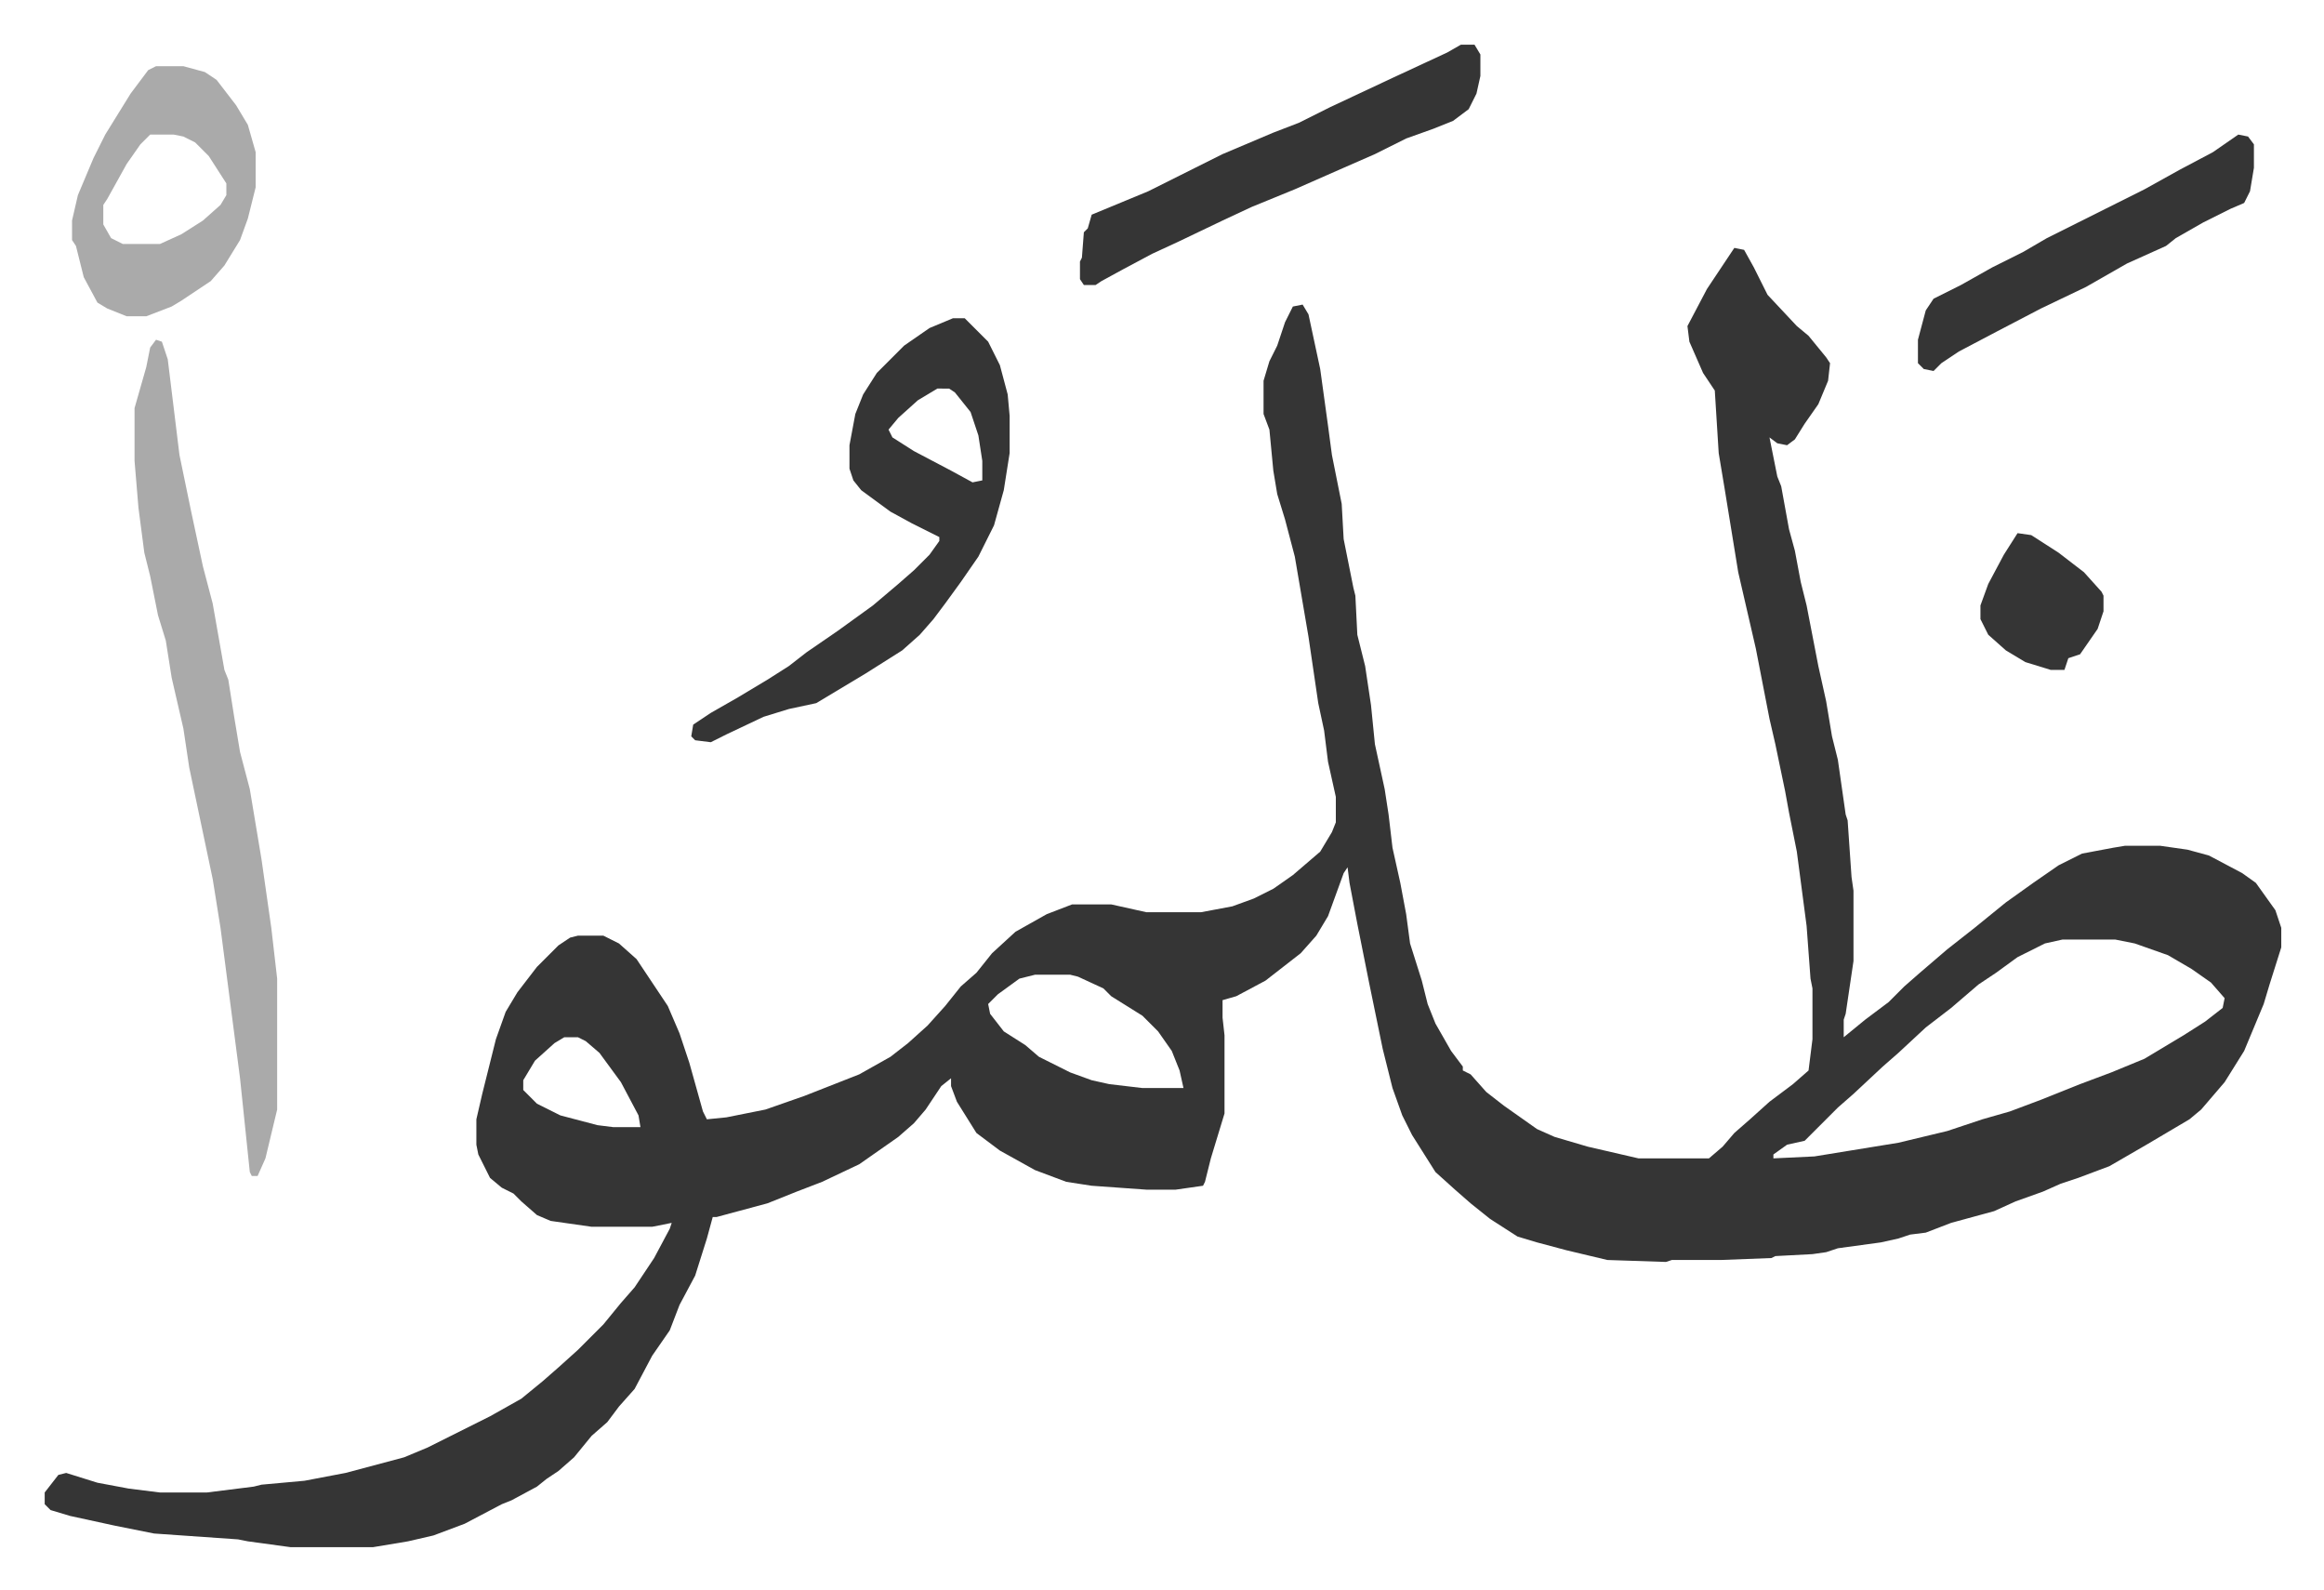 <svg xmlns="http://www.w3.org/2000/svg" role="img" viewBox="-22.88 345.12 1189.76 813.76"><path fill="#353535" id="rule_normal" d="M865 472l5 1 5 9 7 14 15 16 6 5 9 11 2 3-1 9-5 12-7 10-5 8-4 3-5-1-4-3 4 20 2 5 4 22 3 11 3 16 3 12 6 31 4 18 3 18 3 12 4 28 1 3 2 29 1 7v36l-4 27-1 3v9l11-9 12-9 8-8 8-7 14-12 14-11 16-13 14-10 13-9 12-6 16-3 6-1h18l14 2 11 3 17 9 7 5 10 14 3 9v10l-6 19-3 10-5 12-5 12-10 16-12 14-6 5-22 13-19 11-16 6-9 3-9 4-14 5-11 5-22 6-13 5-8 1-6 2-9 2-22 3-6 2-7 1-19 1-2 1-26 1h-25l-3 1-30-1-21-5-15-4-10-3-14-9-10-8-8-7-10-9-12-19-5-10-5-14-5-20-7-34-6-30-4-21-1-8-2 3-8 22-6 10-8 9-9 7-9 7-15 8-7 2v9l1 9v40l-7 23-3 12-1 2-14 2h-15l-28-2-13-2-16-6-18-10-12-9-10-16-3-8v-4l-5 4-8 12-6 7-8 7-20 14-19 9-13 5-15 6-26 7h-2l-3 11-6 19-8 15-5 13-9 13-9 17-8 9-6 8-8 7-9 11-8 7-6 4-5 4-13 7-5 2-19 10-16 6-13 3-18 3h-42l-22-3-5-1-43-3-20-4-23-5-10-3-3-3v-6l7-9 4-1 16 5 16 3 16 2h24l24-3 4-1 22-2 21-4 30-8 12-5 32-16 16-9 11-9 8-7 10-9 13-13 9-11 7-8 10-15 8-15 1-3-10 2h-31l-21-3-7-3-8-7-4-4-6-3-6-5-6-12-1-5v-13l3-13 7-28 5-14 6-10 10-13 11-11 6-4 4-1h13l8 4 9 8 16 24 6 14 5 15 7 25 2 4 10-1 20-4 20-7 28-11 16-9 9-7 10-9 9-10 8-10 8-7 8-10 12-11 16-9 13-5h20l18 4h28l16-3 11-4 10-5 10-7 14-12 6-10 2-5v-13l-4-18-2-16-3-14-5-34-7-41-5-19-4-13-2-12-2-21-3-8v-17l3-10 4-8 4-12 4-8 5-1 3 5 6 28 4 29 2 15 5 25 1 18 5 25 1 4 1 20 4 16 3 20 2 20 5 23 2 13 2 17 4 18 3 16 2 15 6 19 3 12 4 10 8 14 6 8v2l4 2 8 9 9 7 17 12 9 4 17 5 26 6h36l7-6 6-7 8-7 10-9 12-9 8-7 2-16v-26l-1-5-2-27-5-38-4-20-2-11-5-24-3-13-7-36-9-39-7-43-3-18-2-32-6-9-7-16-1-8 10-19zm168 354l-9 2-14 7-11 8-9 6-14 12-13 10-14 13-8 7-15 14-8 7-17 17-9 2-7 5v2l21-1 43-7 25-6 18-6 14-4 16-6 20-8 16-6 17-7 20-12 11-7 9-7 1-5-7-8-10-7-12-7-17-6-10-2zm-526 18l-8 2-11 8-5 5 1 5 7 9 11 7 7 6 16 8 11 4 9 2 17 2h21l-2-9-4-10-7-10-8-8-16-10-4-4-13-6-4-1zm-241 32l-5 3-10 9-6 10v5l7 7 12 6 19 5 8 1h14l-1-6-9-17-11-15-7-6-4-2z"/><path fill="#aaa" id="rule_hamzat_wasl" d="M57 519l3 1 3 9 6 49 6 29 6 28 5 19 6 34 2 5 3 19 3 18 5 19 6 36 5 35 3 26v67l-6 25-4 9h-3l-1-2-5-48-10-77-4-25-4-19-8-38-3-20-6-26-3-19-4-13-4-20-3-12-3-23-2-24v-27l6-21 2-10z"/><path fill="#353535" id="rule_normal" d="M465 508h6l12 12 6 12 4 15 1 11v19l-3 19-5 18-8 16-9 13-8 11-6 8-7 8-9 8-19 12-15 9-10 6-14 3-13 4-19 9-8 4-8-1-2-2 1-6 9-6 14-8 15-9 11-7 9-7 16-11 18-13 13-11 8-7 8-8 5-7v-2l-14-7-11-6-15-11-4-5-2-6v-12l3-16 4-10 7-11 14-14 13-9zm-8 36l-10 6-10 9-5 6 2 4 11 7 19 10 11 6 5-1v-10l-2-13-4-12-8-10-3-2zm268-176h7l3 5v11l-2 9-4 8-8 6-10 4-14 5-16 8-16 7-25 11-22 9-15 7-23 11-13 6-15 8-11 6-3 2h-6l-2-3v-9l1-2 1-13 2-2 2-7 29-12 16-8 22-11 26-11 13-5 16-8 32-15 28-13z"/><path fill="#aaa" id="rule_hamzat_wasl" d="M57 379h14l11 3 6 4 10 13 6 10 4 14v18l-4 16-4 11-8 13-7 8-15 10-5 3-13 5H42l-10-4-5-3-7-13-4-16-2-3v-10l3-13 8-19 6-12 13-21 9-12zm-3 35l-5 5-7 10-10 18-2 3v10l4 7 6 3h19l11-5 11-7 9-8 3-5v-6l-9-14-7-7-6-3-5-1z"/><path fill="#353535" id="rule_normal" d="M1123 414l5 1 3 4v12l-2 12-3 6-7 3-14 7-14 8-5 4-20 9-21 12-23 11-23 12-19 10-9 6-4 4-5-1-3-3v-12l4-15 4-6 14-7 16-9 16-8 12-7 16-8 34-17 18-10 17-9zm-113 204l7 1 14 9 13 10 9 10 1 2v8l-3 9-9 13-6 2-2 6h-7l-13-4-10-6-9-8-4-8v-7l4-11 8-15z"/></svg>
